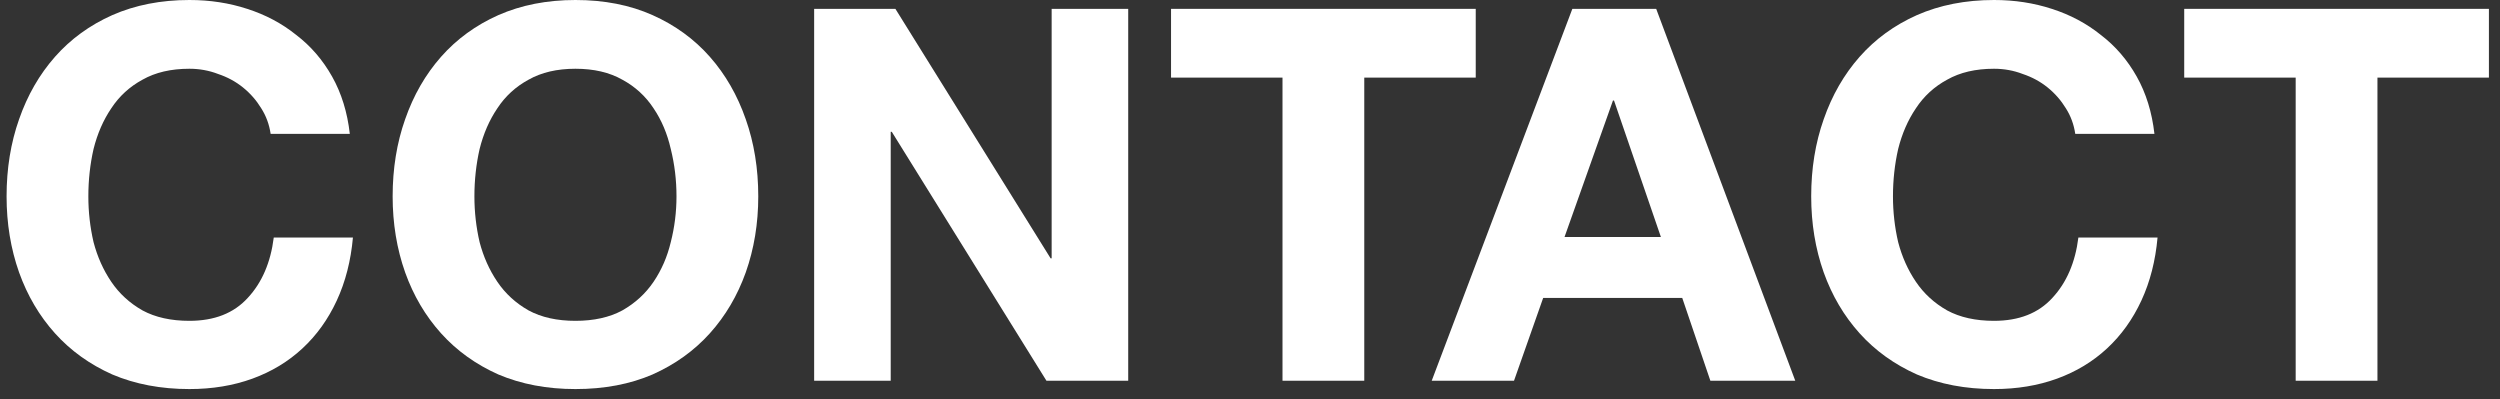 <svg width="144" height="23" viewBox="0 0 144 23" fill="none" xmlns="http://www.w3.org/2000/svg">
<rect x="0" y="0" width="144" height="23" fill="#333333" stroke="none"/>
<path d="M132.231 4.47H125.811V0.51H143.361V4.47H136.941V21.93H132.231V4.47Z" fill="white"/>
<path d="M119.535 7.71C119.455 7.17 119.275 6.68 118.995 6.24C118.715 5.78 118.365 5.38 117.945 5.04C117.525 4.7 117.045 4.44 116.505 4.26C115.985 4.06 115.435 3.96 114.855 3.96C113.795 3.96 112.895 4.17 112.155 4.59C111.415 4.99 110.815 5.54 110.355 6.24C109.895 6.92 109.555 7.7 109.335 8.58C109.135 9.46 109.035 10.37 109.035 11.31C109.035 12.21 109.135 13.09 109.335 13.95C109.555 14.79 109.895 15.55 110.355 16.23C110.815 16.91 111.415 17.46 112.155 17.88C112.895 18.28 113.795 18.48 114.855 18.48C116.295 18.48 117.415 18.04 118.215 17.16C119.035 16.28 119.535 15.12 119.715 13.68H124.275C124.155 15.02 123.845 16.23 123.345 17.31C122.845 18.39 122.185 19.31 121.365 20.07C120.545 20.83 119.585 21.41 118.485 21.81C117.385 22.21 116.175 22.41 114.855 22.41C113.215 22.41 111.735 22.13 110.415 21.57C109.115 20.99 108.015 20.2 107.115 19.2C106.215 18.2 105.525 17.03 105.045 15.69C104.565 14.33 104.325 12.87 104.325 11.31C104.325 9.71 104.565 8.23 105.045 6.87C105.525 5.49 106.215 4.29 107.115 3.27C108.015 2.25 109.115 1.45 110.415 0.87C111.735 0.29 113.215 0 114.855 0C116.035 0 117.145 0.17 118.185 0.51C119.245 0.85 120.185 1.35 121.005 2.01C121.845 2.65 122.535 3.45 123.075 4.41C123.615 5.37 123.955 6.47 124.095 7.71H119.535Z" fill="white"/>
<path d="M90.117 13.65H95.667L92.967 5.79H92.907L90.117 13.65ZM90.567 0.51H95.397L103.407 21.93H98.517L96.897 17.16H88.887L87.207 21.93H82.467L90.567 0.51Z" fill="white"/>
<path d="M73.872 4.47H67.452V0.51H85.002V4.47H78.582V21.93H73.872V4.47Z" fill="white"/>
<path d="M46.895 0.51H51.575L60.515 14.88H60.575V0.51H64.985V21.93H60.275L51.365 7.59H51.305V21.93H46.895V0.51Z" fill="white"/>
<path d="M27.326 11.31C27.326 12.21 27.426 13.09 27.626 13.95C27.846 14.79 28.186 15.55 28.646 16.23C29.106 16.91 29.706 17.46 30.446 17.88C31.186 18.28 32.086 18.48 33.146 18.48C34.206 18.48 35.106 18.28 35.846 17.88C36.586 17.46 37.186 16.91 37.646 16.23C38.106 15.55 38.436 14.79 38.636 13.95C38.856 13.09 38.966 12.21 38.966 11.31C38.966 10.37 38.856 9.46 38.636 8.58C38.436 7.7 38.106 6.92 37.646 6.24C37.186 5.54 36.586 4.99 35.846 4.59C35.106 4.17 34.206 3.96 33.146 3.96C32.086 3.96 31.186 4.17 30.446 4.59C29.706 4.99 29.106 5.54 28.646 6.24C28.186 6.92 27.846 7.7 27.626 8.58C27.426 9.46 27.326 10.37 27.326 11.31ZM22.616 11.31C22.616 9.71 22.856 8.23 23.336 6.87C23.816 5.49 24.506 4.29 25.406 3.27C26.306 2.25 27.406 1.45 28.706 0.87C30.026 0.29 31.506 0 33.146 0C34.806 0 36.286 0.29 37.586 0.87C38.886 1.45 39.986 2.25 40.886 3.27C41.786 4.29 42.476 5.49 42.956 6.87C43.436 8.23 43.676 9.71 43.676 11.31C43.676 12.87 43.436 14.33 42.956 15.69C42.476 17.03 41.786 18.2 40.886 19.2C39.986 20.2 38.886 20.99 37.586 21.57C36.286 22.13 34.806 22.41 33.146 22.41C31.506 22.41 30.026 22.13 28.706 21.57C27.406 20.99 26.306 20.2 25.406 19.2C24.506 18.2 23.816 17.03 23.336 15.69C22.856 14.33 22.616 12.87 22.616 11.31Z" fill="white"/>
<path d="M15.589 7.71C15.509 7.17 15.329 6.68 15.049 6.24C14.769 5.78 14.419 5.38 13.999 5.04C13.579 4.7 13.099 4.44 12.559 4.26C12.039 4.06 11.489 3.96 10.909 3.96C9.849 3.96 8.949 4.17 8.209 4.59C7.469 4.99 6.869 5.54 6.409 6.24C5.949 6.92 5.609 7.7 5.389 8.58C5.189 9.46 5.089 10.37 5.089 11.31C5.089 12.21 5.189 13.09 5.389 13.95C5.609 14.79 5.949 15.55 6.409 16.23C6.869 16.91 7.469 17.46 8.209 17.88C8.949 18.28 9.849 18.48 10.909 18.48C12.349 18.48 13.469 18.04 14.269 17.16C15.089 16.28 15.589 15.12 15.769 13.68H20.329C20.209 15.02 19.899 16.23 19.399 17.31C18.899 18.39 18.239 19.31 17.419 20.07C16.599 20.83 15.639 21.41 14.539 21.81C13.439 22.21 12.229 22.41 10.909 22.41C9.269 22.41 7.789 22.13 6.469 21.57C5.169 20.99 4.069 20.2 3.169 19.2C2.269 18.2 1.579 17.03 1.099 15.69C0.619 14.33 0.379 12.87 0.379 11.31C0.379 9.71 0.619 8.23 1.099 6.87C1.579 5.49 2.269 4.29 3.169 3.27C4.069 2.25 5.169 1.45 6.469 0.87C7.789 0.29 9.269 0 10.909 0C12.089 0 13.199 0.17 14.239 0.51C15.299 0.85 16.239 1.35 17.059 2.01C17.899 2.65 18.589 3.45 19.129 4.41C19.669 5.37 20.009 6.47 20.149 7.71H15.589Z" fill="white"/>
</svg>
